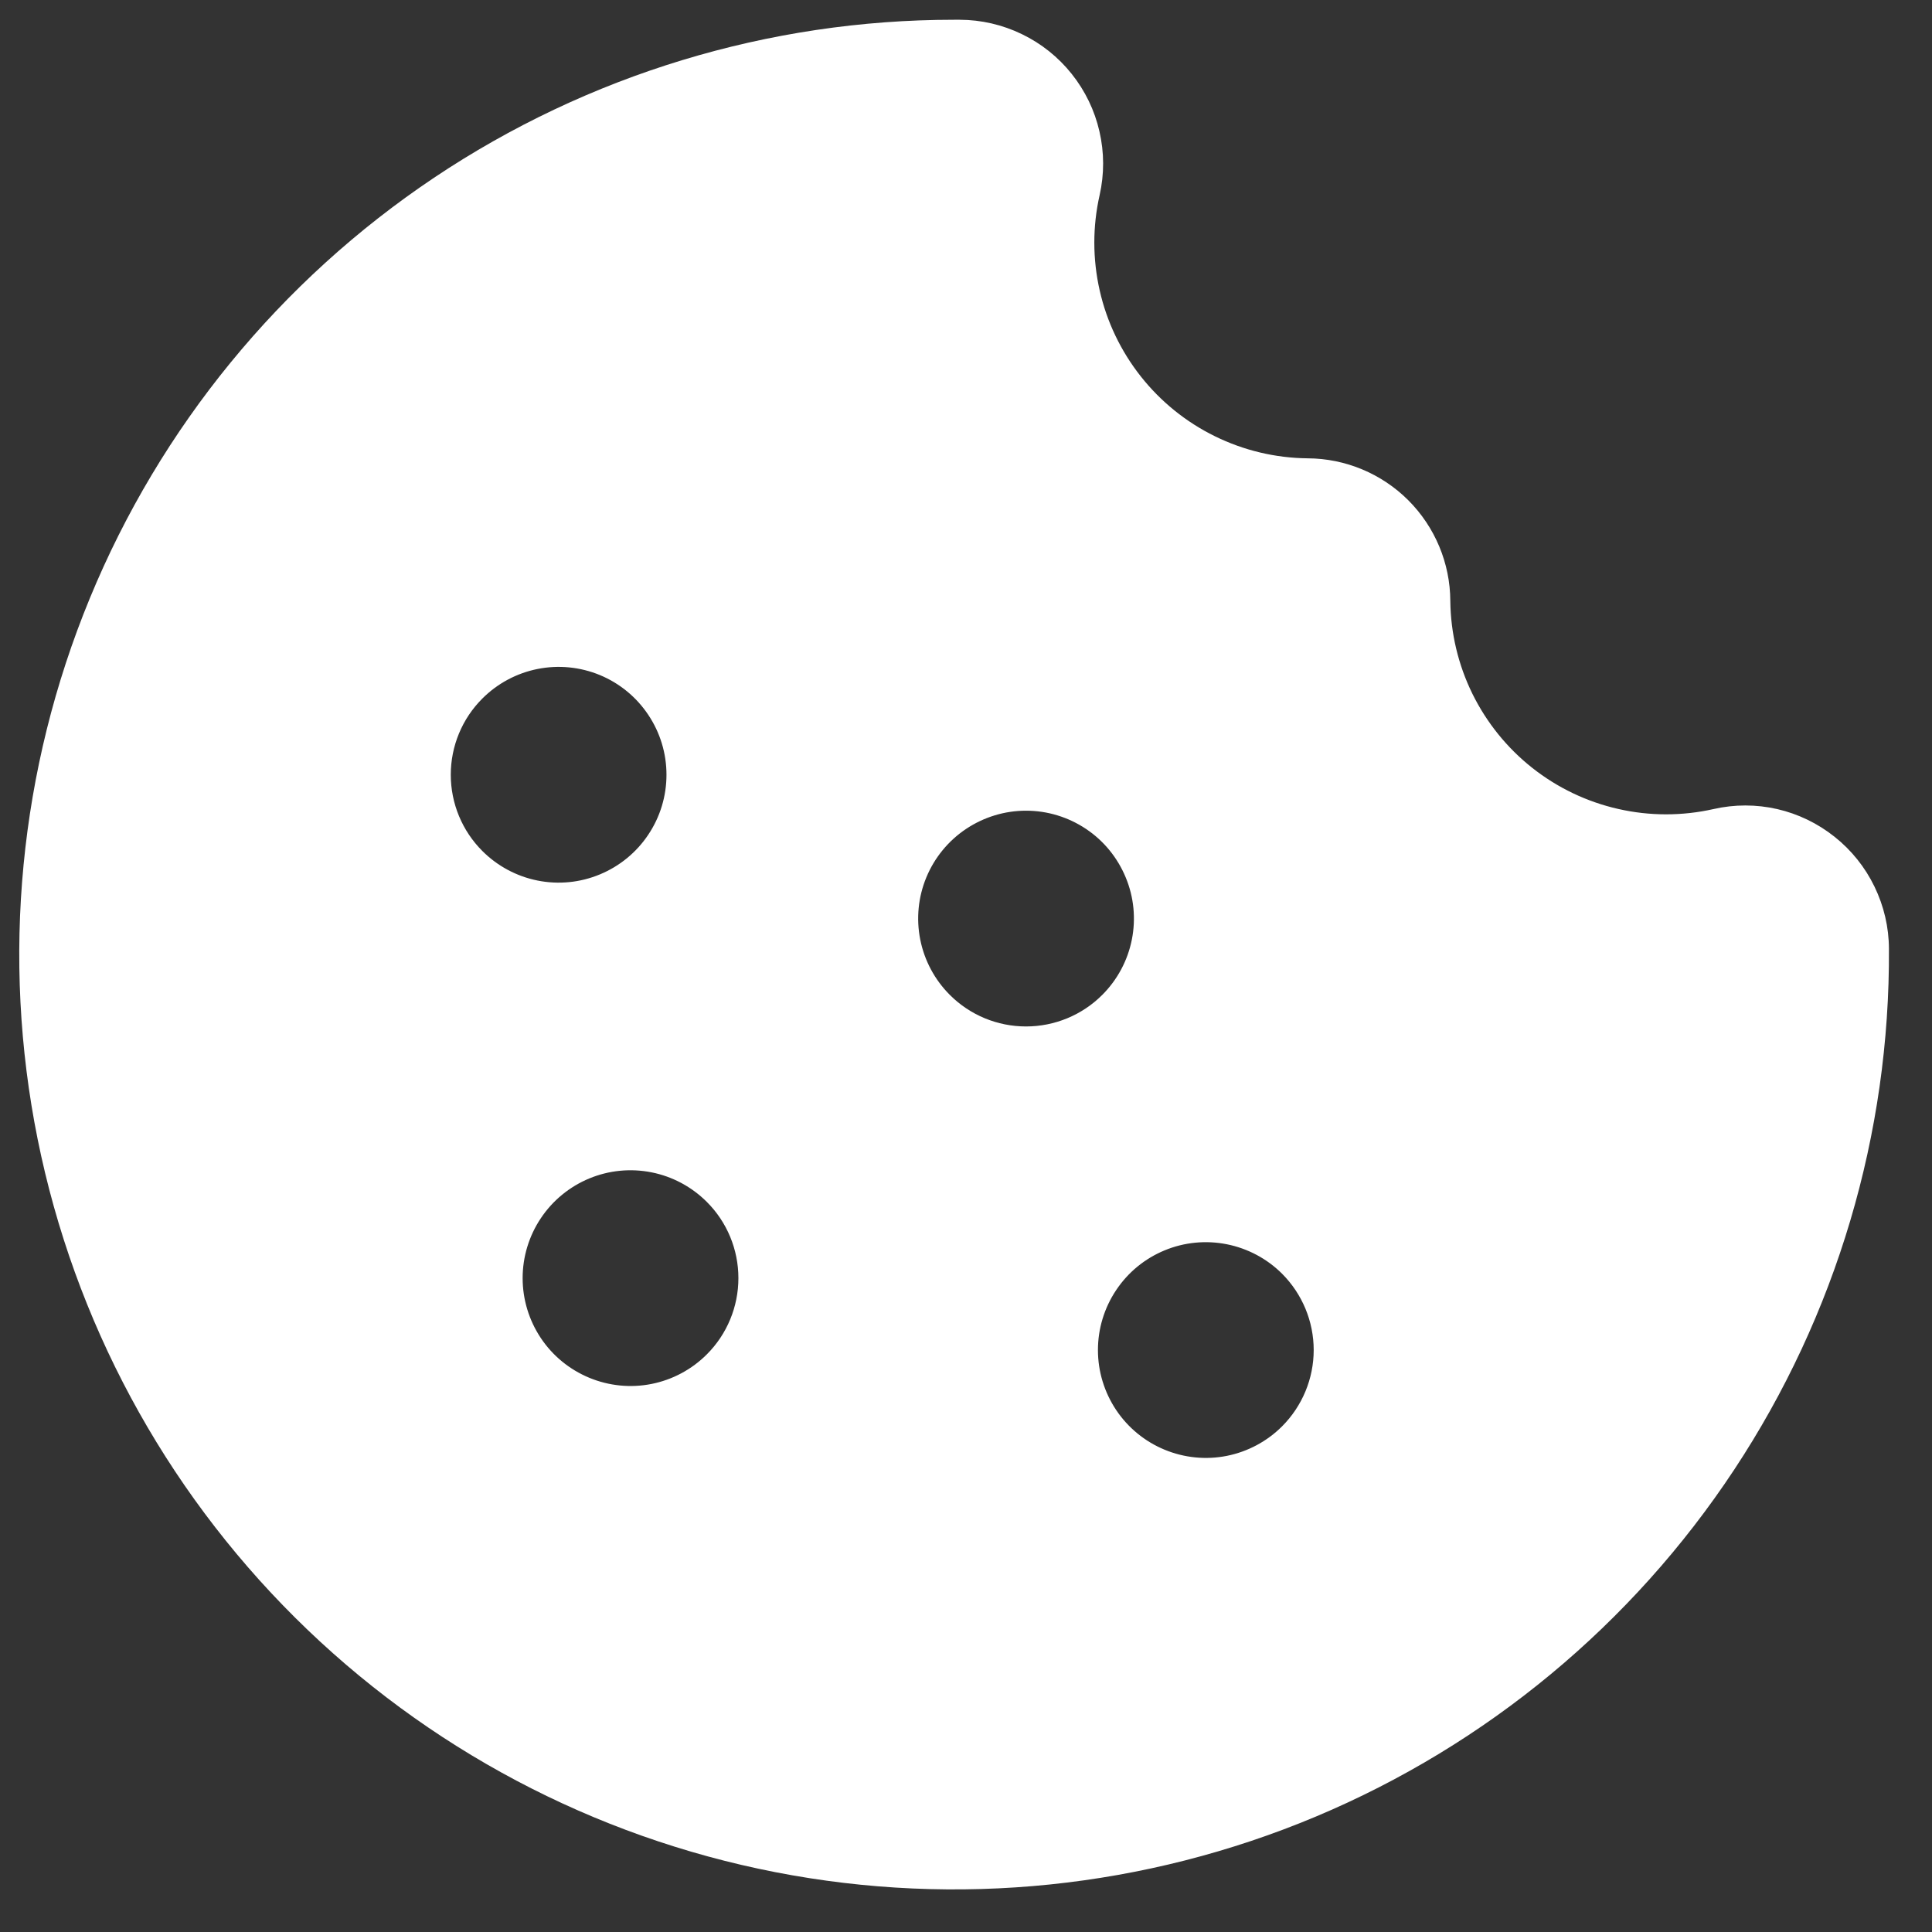 <svg width="36" height="36" viewBox="0 0 31 31" fill="none" xmlns="http://www.w3.org/2000/svg">
<rect x="0" y="0" width="31" height="31" fill="#333333" stroke="none"/>
<path d="M29.436 13.426C29.166 13.211 28.852 13.059 28.516 12.982C28.18 12.905 27.83 12.905 27.494 12.982C26.991 13.095 26.468 13.095 25.965 12.98C25.462 12.866 24.991 12.641 24.586 12.321C24.181 12.001 23.853 11.594 23.625 11.131C23.398 10.668 23.277 10.16 23.271 9.644C23.269 9.038 23.026 8.457 22.598 8.028C22.169 7.599 21.588 7.357 20.982 7.354C20.466 7.349 19.958 7.228 19.494 7C19.031 6.773 18.625 6.445 18.305 6.04C17.985 5.635 17.759 5.164 17.645 4.66C17.531 4.157 17.53 3.635 17.644 3.131C17.72 2.794 17.719 2.445 17.641 2.108C17.564 1.771 17.412 1.457 17.196 1.186C16.981 0.916 16.708 0.698 16.397 0.548C16.086 0.397 15.745 0.318 15.4 0.317C15.368 0.317 15.338 0.317 15.306 0.317C12.336 0.317 9.432 1.2 6.964 2.852C4.496 4.505 2.573 6.853 1.441 9.6C0.309 12.346 0.018 15.367 0.604 18.279C1.191 21.191 2.629 23.863 4.736 25.957C6.843 28.051 9.525 29.472 12.441 30.04C15.356 30.608 18.375 30.297 21.114 29.148C23.853 27.998 26.189 26.061 27.826 23.582C29.463 21.104 30.327 18.195 30.309 15.224C30.308 14.878 30.228 14.537 30.077 14.226C29.926 13.914 29.707 13.641 29.436 13.426ZM7.74 11.208C7.982 10.966 8.29 10.801 8.626 10.734C8.961 10.667 9.309 10.701 9.626 10.832C9.942 10.963 10.212 11.185 10.402 11.47C10.593 11.755 10.694 12.089 10.694 12.431C10.694 12.774 10.593 13.108 10.402 13.393C10.212 13.678 9.942 13.899 9.626 14.03C9.309 14.162 8.961 14.196 8.626 14.129C8.29 14.062 7.982 13.897 7.74 13.655C7.415 13.331 7.233 12.89 7.233 12.431C7.233 11.972 7.415 11.532 7.74 11.208ZM11.341 21.732C11.099 21.974 10.791 22.139 10.455 22.206C10.119 22.273 9.771 22.238 9.455 22.107C9.139 21.976 8.868 21.755 8.678 21.47C8.488 21.185 8.386 20.851 8.386 20.508C8.386 20.166 8.488 19.831 8.678 19.547C8.868 19.262 9.139 19.04 9.455 18.909C9.771 18.778 10.119 18.744 10.455 18.811C10.791 18.878 11.099 19.043 11.341 19.285C11.666 19.609 11.848 20.049 11.848 20.508C11.848 20.967 11.666 21.408 11.341 21.732ZM15.24 15.963C14.998 15.721 14.833 15.413 14.766 15.077C14.699 14.741 14.733 14.393 14.864 14.077C14.995 13.761 15.217 13.49 15.502 13.3C15.787 13.11 16.121 13.008 16.463 13.008C16.806 13.008 17.14 13.11 17.425 13.3C17.71 13.49 17.931 13.761 18.062 14.077C18.194 14.393 18.228 14.741 18.161 15.077C18.094 15.413 17.929 15.721 17.687 15.963C17.363 16.288 16.922 16.47 16.463 16.47C16.004 16.47 15.564 16.288 15.24 15.963ZM20.572 22.886C20.33 23.128 20.021 23.293 19.686 23.36C19.35 23.427 19.002 23.392 18.686 23.261C18.369 23.13 18.099 22.908 17.909 22.624C17.719 22.339 17.617 22.005 17.617 21.662C17.617 21.32 17.719 20.985 17.909 20.701C18.099 20.416 18.369 20.194 18.686 20.063C19.002 19.932 19.35 19.898 19.686 19.965C20.021 20.032 20.33 20.196 20.572 20.438C20.896 20.763 21.079 21.203 21.079 21.662C21.079 22.121 20.896 22.561 20.572 22.886Z" fill="white"/>
</svg>
